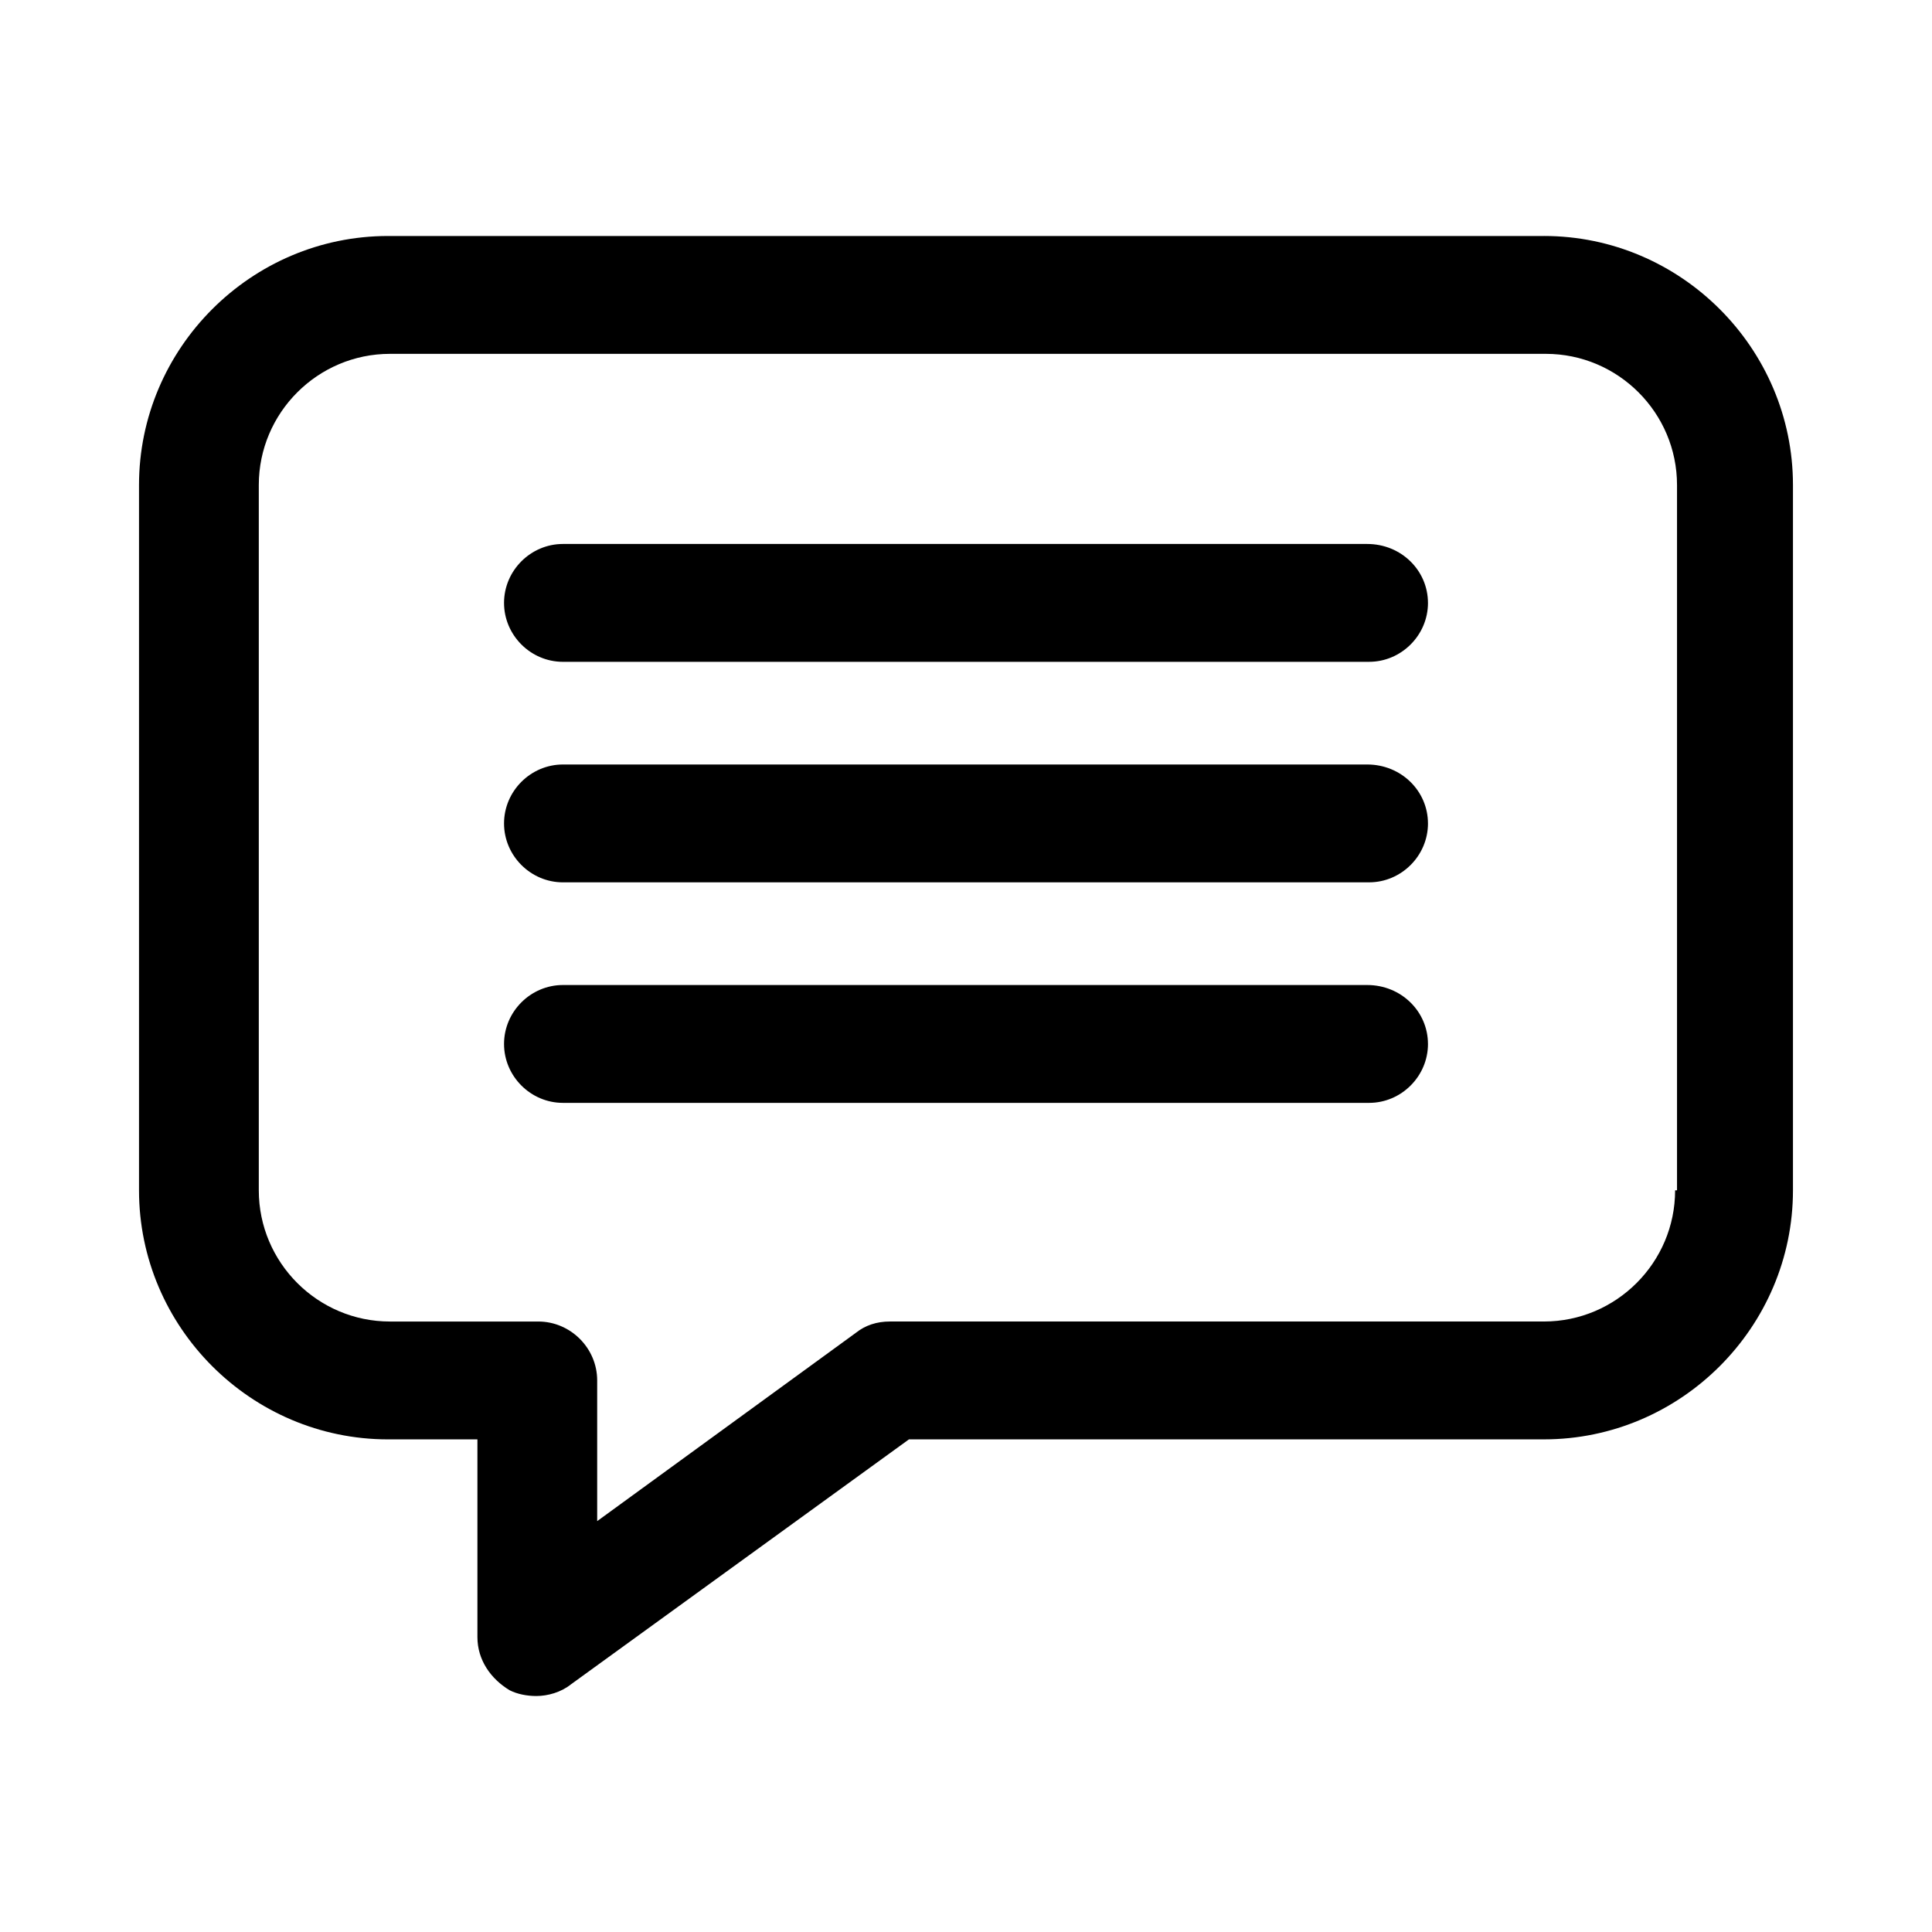 <?xml version="1.0" encoding="UTF-8"?>
<!-- Uploaded to: SVG Repo, www.svgrepo.com, Generator: SVG Repo Mixer Tools -->
<svg fill="#000000" width="800px" height="800px" version="1.1" viewBox="144 144 512 512" xmlns="http://www.w3.org/2000/svg">
 <path d="m553.16 206.54h-306.32c-36.273 0-66 29.727-66 66v186.91c0 36.273 29.727 66 66 66h23.68v52.395c0 6.047 3.527 11.082 8.566 14.105 2.016 1.008 4.535 1.512 7.055 1.512 3.023 0 6.551-1.008 9.07-3.023l89.672-64.992h168.27c36.273 0 66-29.727 66-66v-186.91c0-36.273-29.727-66-66-66zm34.762 252.91c0 19.145-15.617 34.762-34.762 34.762h-173.31c-3.527 0-6.551 1.008-9.07 3.023l-68.52 49.879v-37.281c0-8.566-7.055-15.617-15.617-15.617h-39.297c-19.145 0-34.762-15.617-34.762-34.762v-186.92c0-19.145 15.617-34.762 34.762-34.762h306.32c19.145 0 34.762 15.617 34.762 34.762v186.91zm-65.492-155.68c0 8.566-7.055 15.617-15.617 15.617l-213.62 0.004c-8.566 0-15.617-7.055-15.617-15.617 0-8.566 7.055-15.617 15.617-15.617h213.11c9.066-0.004 16.121 7.051 16.121 15.613zm0 58.441c0 8.566-7.055 15.617-15.617 15.617l-213.62 0.004c-8.566 0-15.617-7.055-15.617-15.617 0-8.566 7.055-15.617 15.617-15.617h213.11c9.066-0.004 16.121 7.051 16.121 15.613zm0 58.445c0 8.566-7.055 15.617-15.617 15.617h-213.62c-8.566 0-15.617-7.055-15.617-15.617 0-8.566 7.055-15.617 15.617-15.617h213.11c9.066-0.004 16.121 7.051 16.121 15.617z"/>
</svg>